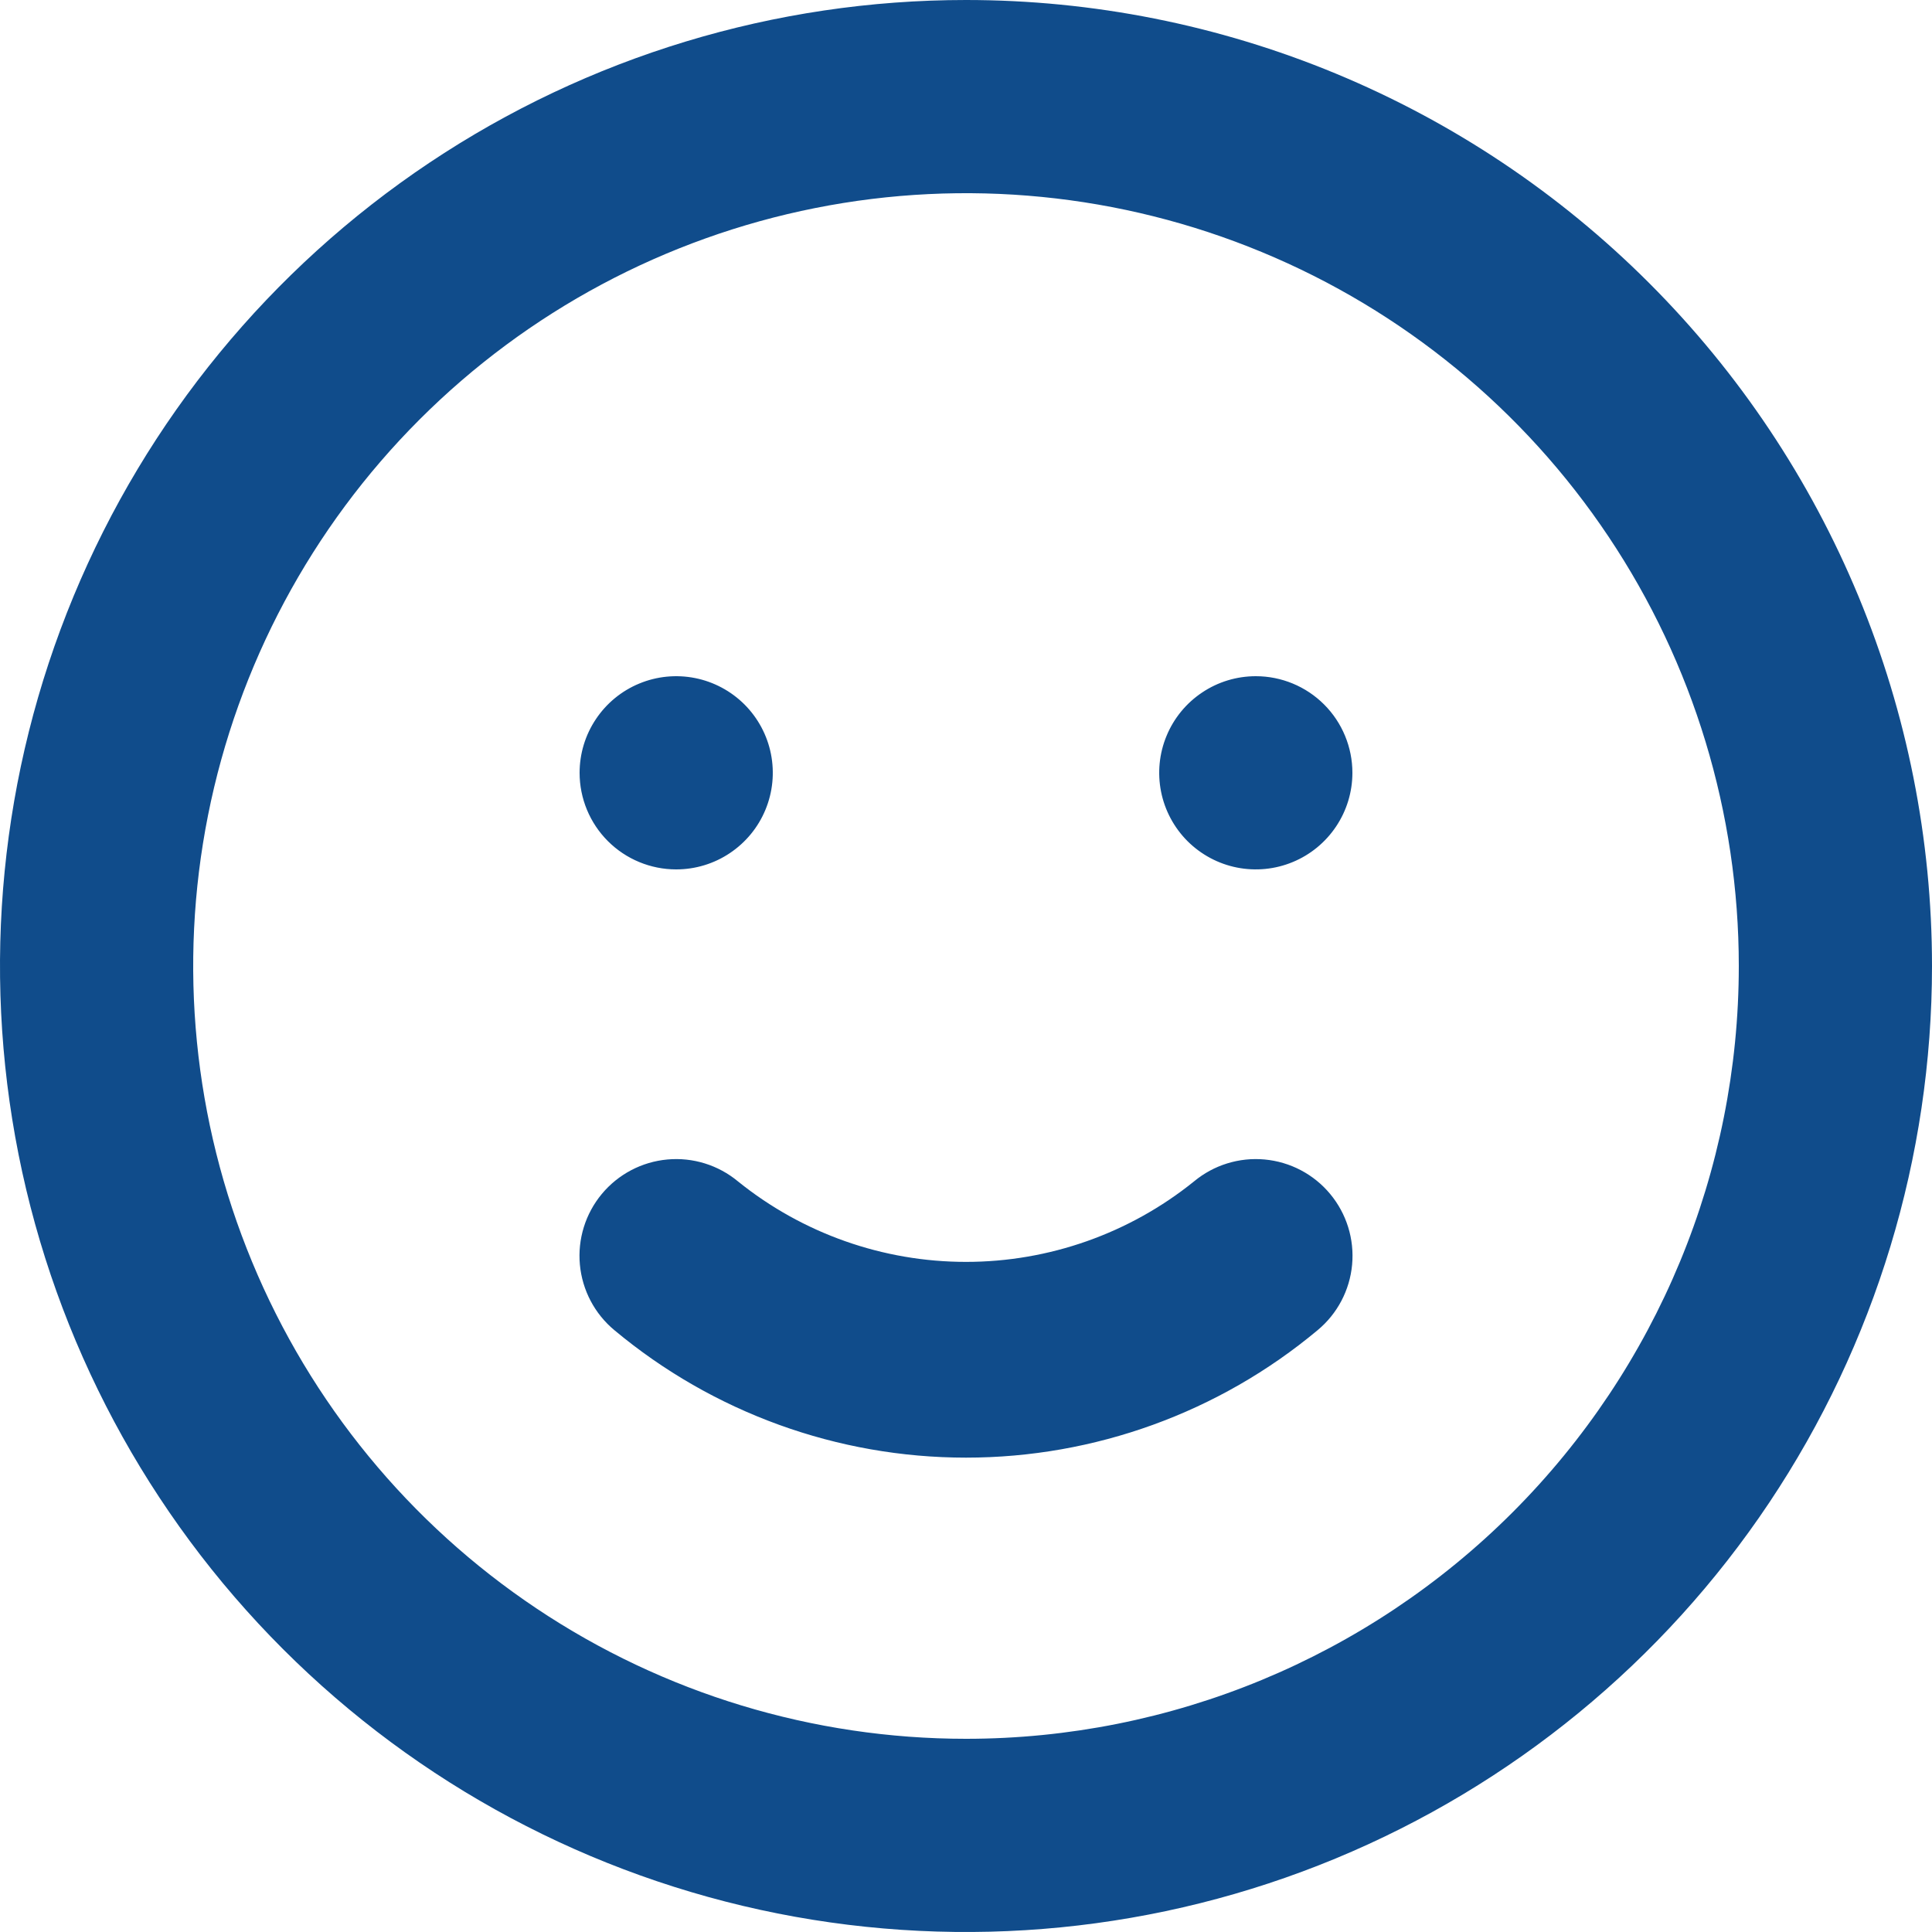 <?xml version="1.0" encoding="UTF-8"?>
<svg xmlns="http://www.w3.org/2000/svg" width="53" height="53" viewBox="0 0 53 53" fill="none">
  <path d="M32.754 32.41C30.983 33.838 28.776 34.617 26.5 34.617C24.224 34.617 22.017 33.838 20.246 32.41C19.705 31.96 19.007 31.743 18.306 31.808C17.606 31.872 16.959 32.213 16.509 32.754C16.06 33.295 15.843 33.993 15.908 34.694C15.973 35.394 16.313 36.041 16.854 36.49C19.561 38.75 22.974 39.987 26.5 39.987C30.026 39.987 33.44 38.75 36.146 36.49C36.687 36.041 37.028 35.394 37.092 34.694C37.157 33.993 36.94 33.295 36.49 32.754C36.268 32.486 35.995 32.265 35.686 32.102C35.378 31.94 35.041 31.84 34.694 31.808C33.993 31.743 33.295 31.96 32.754 32.41ZM18.55 23.85C19.074 23.85 19.587 23.695 20.022 23.403C20.458 23.112 20.798 22.698 20.998 22.214C21.199 21.73 21.251 21.197 21.149 20.683C21.047 20.169 20.794 19.697 20.424 19.326C20.053 18.956 19.581 18.703 19.067 18.601C18.553 18.499 18.02 18.551 17.536 18.752C17.052 18.952 16.638 19.292 16.347 19.728C16.055 20.163 15.9 20.676 15.9 21.2C15.9 21.903 16.179 22.577 16.676 23.074C17.173 23.571 17.847 23.85 18.55 23.85ZM34.45 18.55C33.926 18.55 33.413 18.705 32.978 18.997C32.542 19.288 32.202 19.702 32.002 20.186C31.801 20.67 31.749 21.203 31.851 21.717C31.953 22.231 32.206 22.703 32.576 23.074C32.947 23.444 33.419 23.697 33.933 23.799C34.447 23.901 34.98 23.849 35.464 23.648C35.948 23.448 36.362 23.108 36.653 22.672C36.945 22.236 37.1 21.724 37.1 21.2C37.1 20.497 36.821 19.823 36.324 19.326C35.827 18.829 35.153 18.55 34.45 18.55ZM26.5 0C21.259 0 16.135 1.554 11.777 4.466C7.42 7.378 4.023 11.517 2.017 16.359C0.011 21.201 -0.513 26.529 0.509 31.67C1.532 36.81 4.056 41.532 7.762 45.238C11.468 48.944 16.19 51.468 21.33 52.491C26.471 53.513 31.799 52.989 36.641 50.983C41.483 48.977 45.622 45.581 48.534 41.223C51.446 36.865 53 31.741 53 26.5C53 23.02 52.315 19.574 50.983 16.359C49.651 13.144 47.699 10.222 45.238 7.762C42.778 5.301 39.856 3.349 36.641 2.017C33.426 0.685 29.98 0 26.5 0ZM26.5 47.7C22.307 47.7 18.208 46.457 14.722 44.127C11.236 41.798 8.518 38.487 6.914 34.613C5.309 30.739 4.889 26.477 5.707 22.364C6.525 18.252 8.544 14.474 11.509 11.509C14.474 8.544 18.252 6.525 22.364 5.707C26.477 4.889 30.739 5.309 34.613 6.914C38.487 8.518 41.798 11.236 44.127 14.722C46.457 18.208 47.7 22.307 47.7 26.5C47.7 32.123 45.466 37.515 41.491 41.491C37.515 45.466 32.123 47.7 26.5 47.7Z" fill="#104C8B"></path>
</svg>
